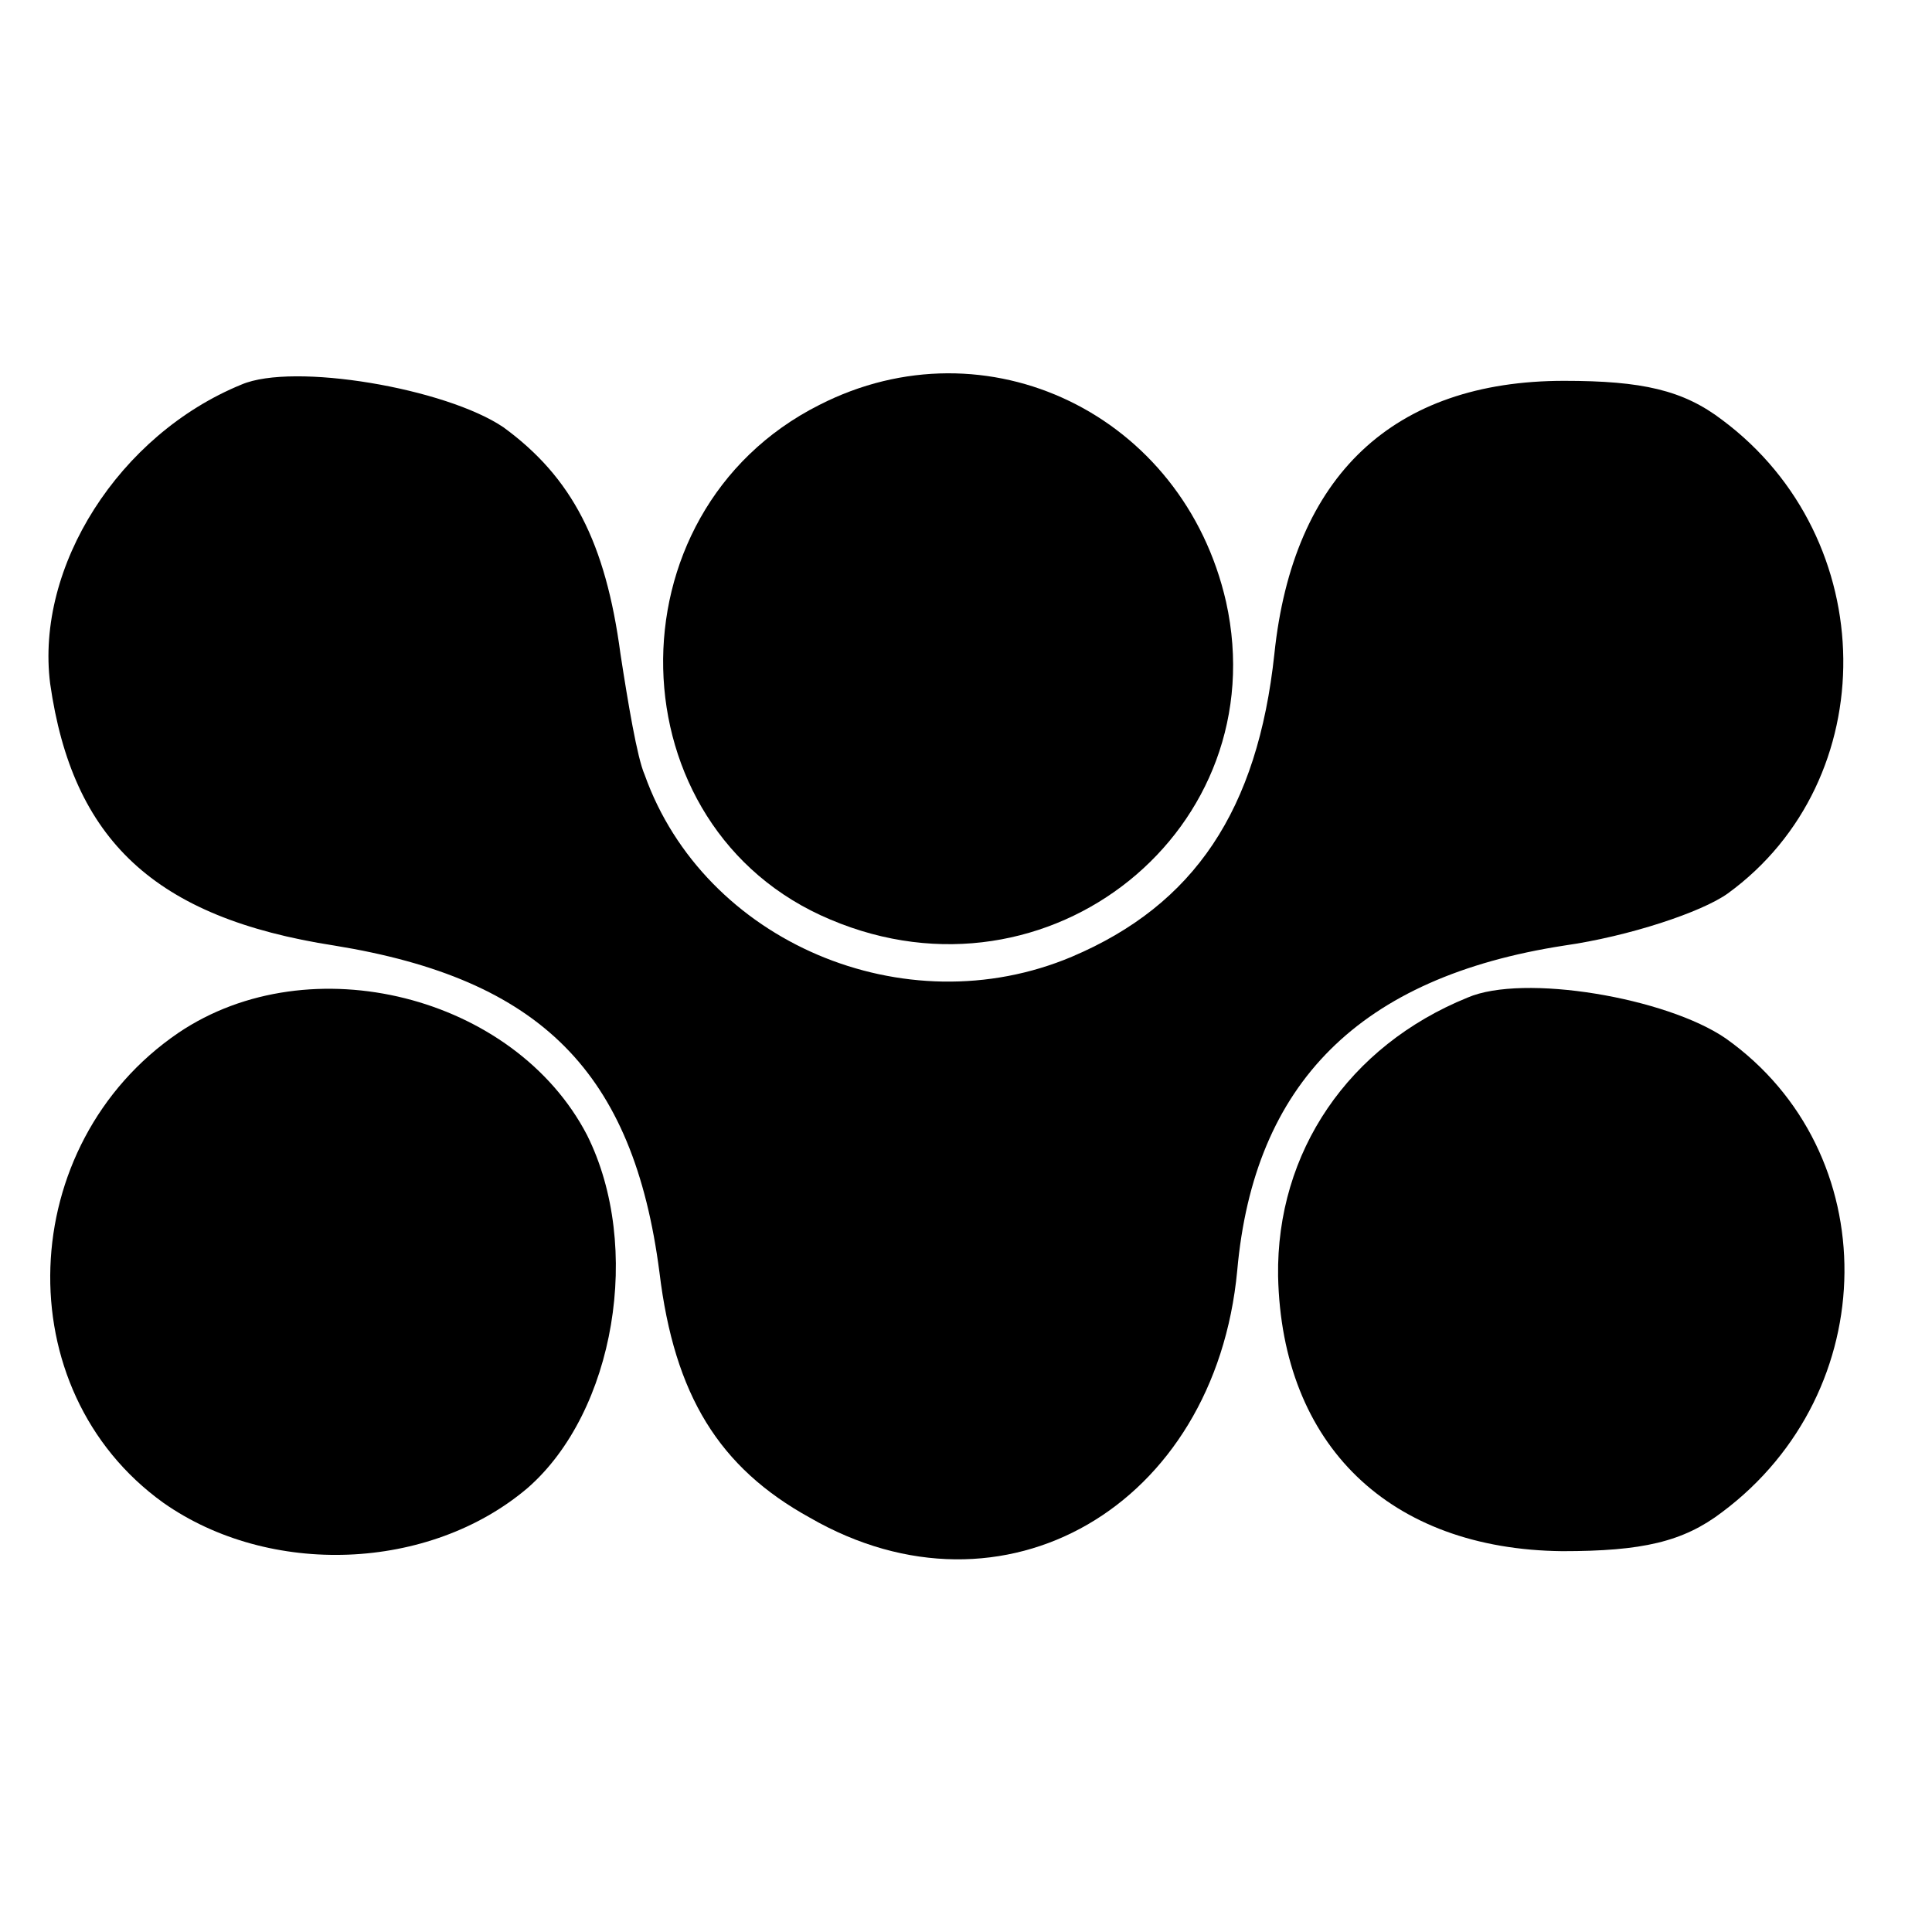 <?xml version="1.0" standalone="no"?>
<!DOCTYPE svg PUBLIC "-//W3C//DTD SVG 20010904//EN"
 "http://www.w3.org/TR/2001/REC-SVG-20010904/DTD/svg10.dtd">
<svg version="1.0" xmlns="http://www.w3.org/2000/svg"
 width="104pt" height="104pt" viewBox="0 0 104 104"
 preserveAspectRatio="xMidYMid meet">
<g transform="translate(0,104) scale(0.1,-0.1)"
fill="#000000" stroke="none">
<path d="M130 833 c-66 -27 -111 -98 -103 -161 12 -84 56 -126 153 -141 111
-18 161 -68 175 -176 8 -66 32 -105 81 -132 104 -60 218 6 230 133 9 101 66
158 176 175 35 5 74 18 88 28 84 61 83 191 -3 255 -21 16 -43 21 -85 21 -92 0
-146 -51 -156 -147 -9 -84 -43 -135 -109 -163 -90 -38 -198 8 -230 98 -4 9 -9
39 -13 65 -8 60 -26 95 -63 122 -31 21 -113 35 -141 23z"/>
<path d="M441 822 c-115 -58 -111 -228 6 -277 118 -50 240 49 213 171 -23 101
-129 152 -219 106z"/>
<path d="M96 484 c-88 -60 -93 -192 -8 -253 57 -40 143 -37 196 8 47 41 62
130 32 190 -39 75 -149 103 -220 55z"/>
<path d="M790 503 c-64 -26 -103 -83 -102 -150 2 -91 60 -147 153 -148 43 0
65 5 86 21 87 65 88 194 2 255 -32 22 -109 35 -139 22z"/>
</g>
</svg>
